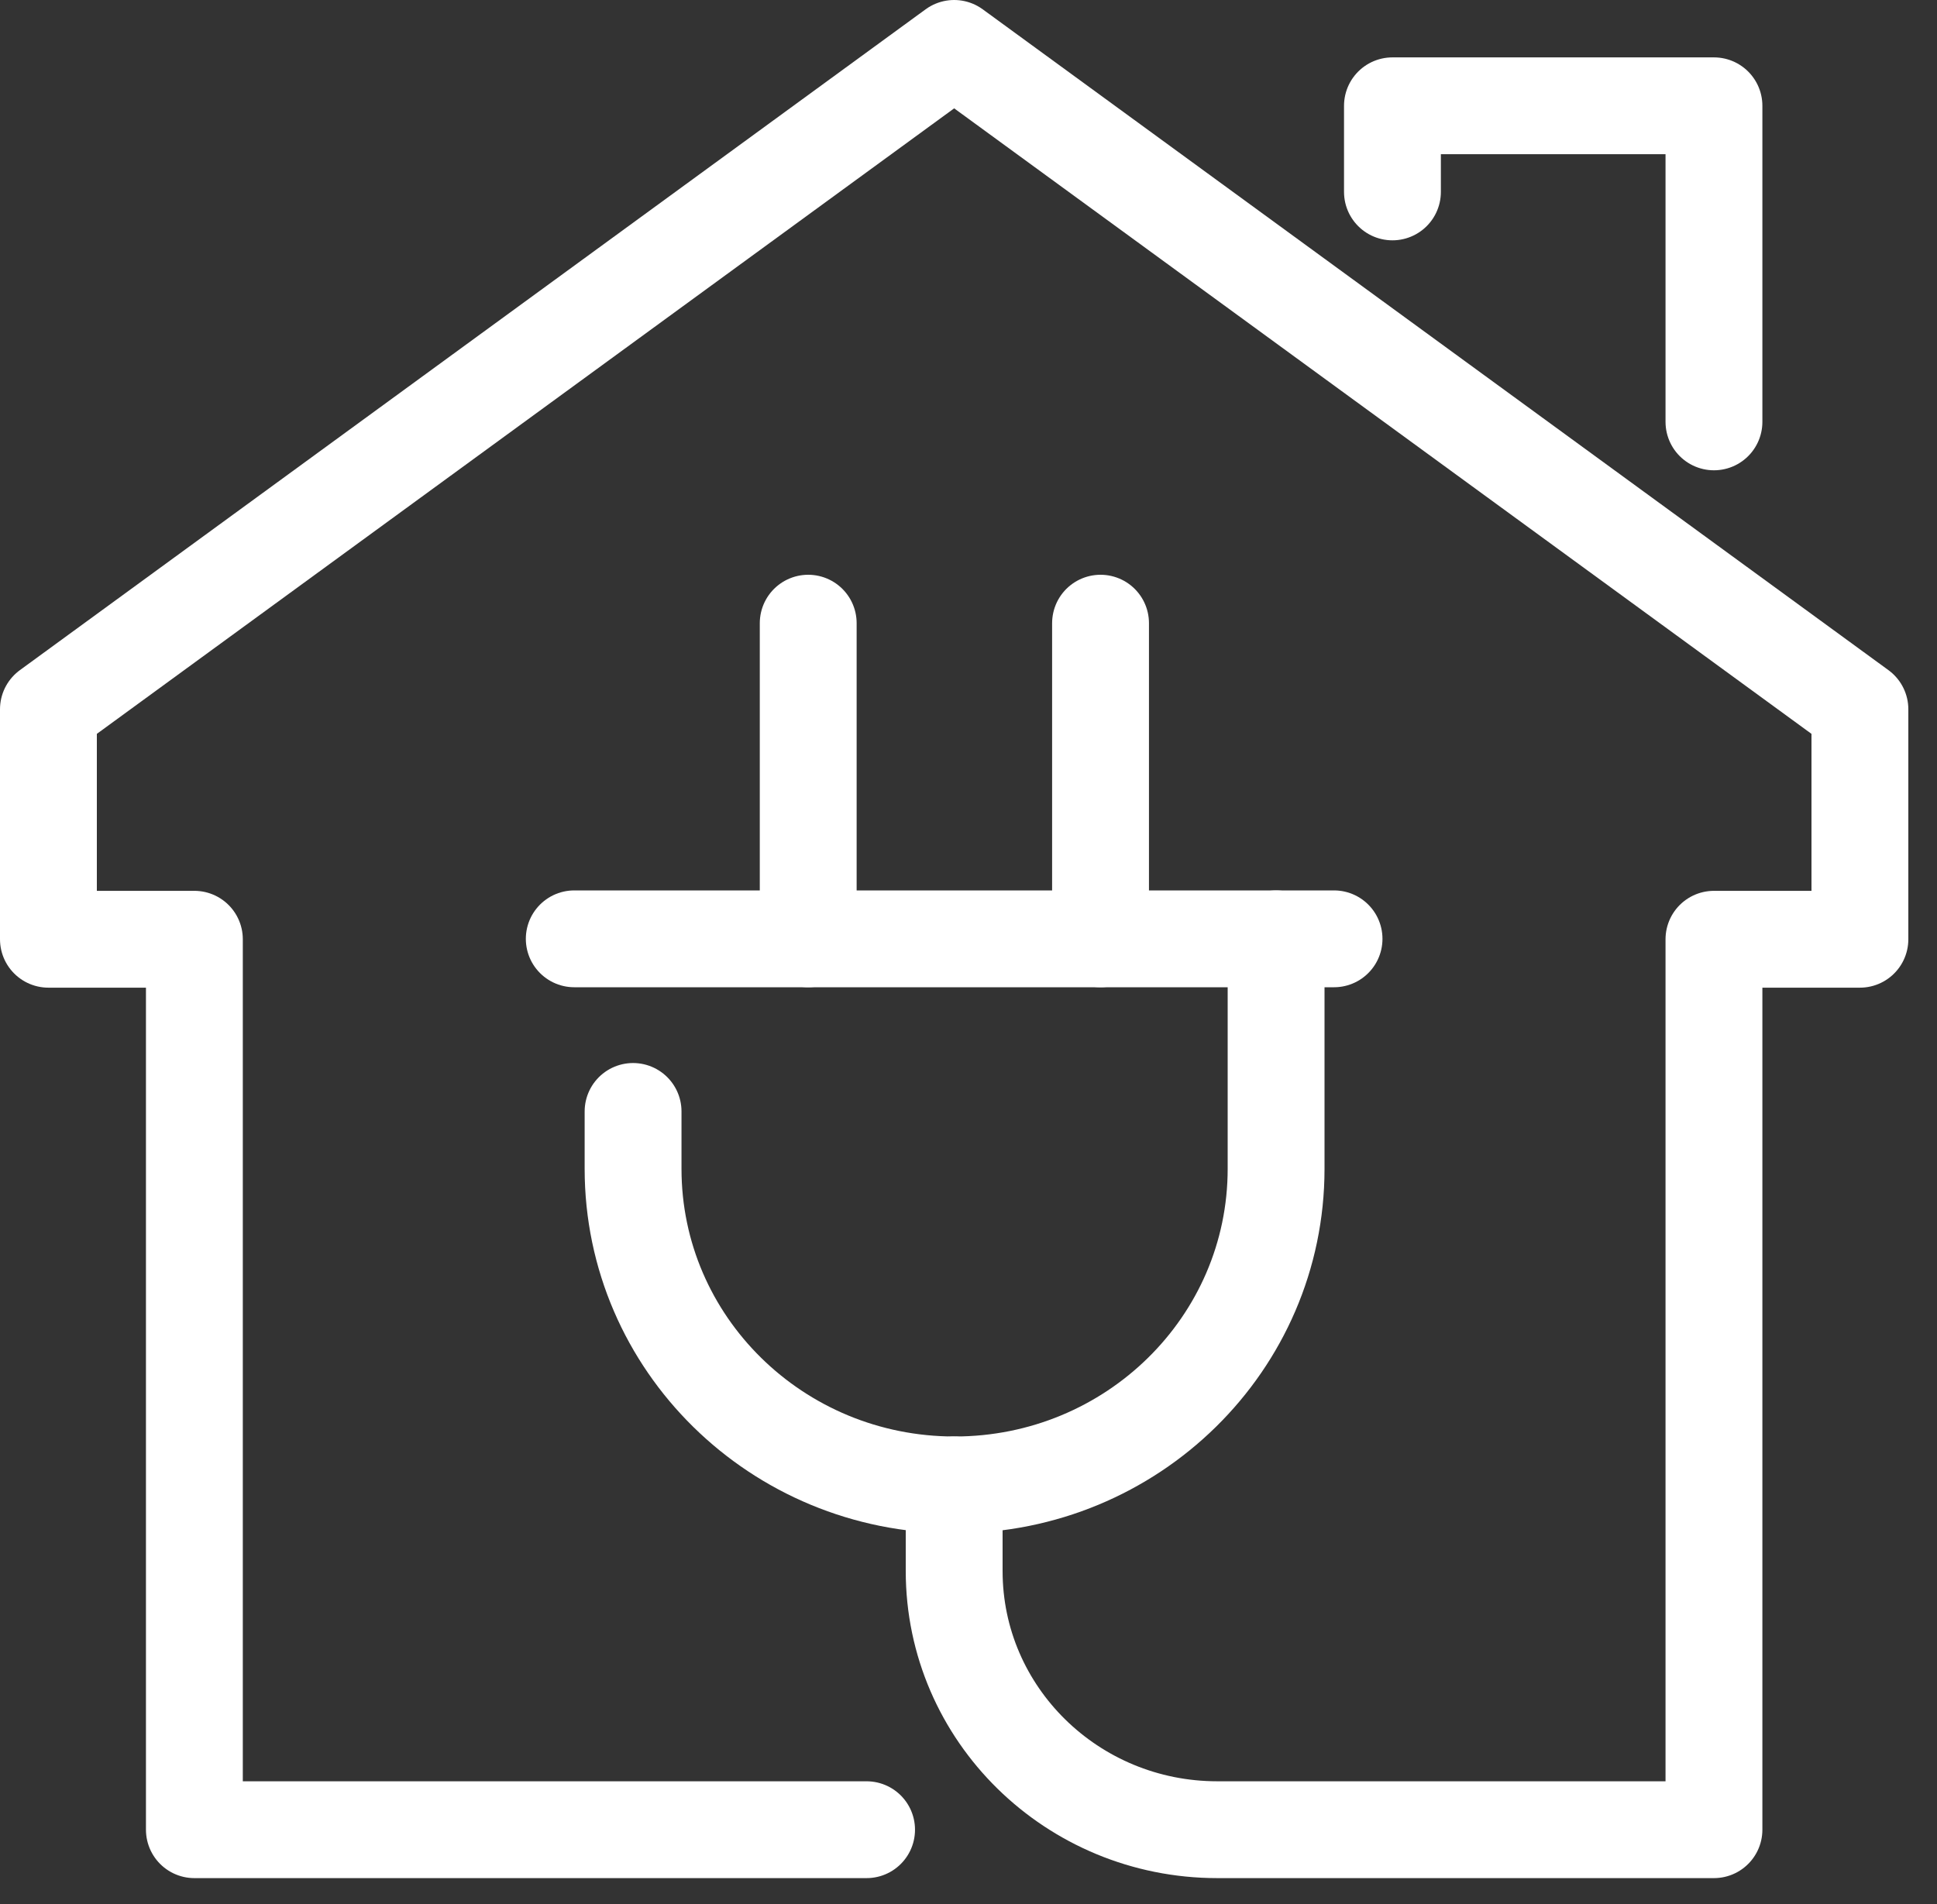 <svg width="60" height="59" viewBox="0 0 60 59" fill="none" xmlns="http://www.w3.org/2000/svg">
<rect x="0" y="0" width="60" height="59" fill="#333333" stroke="none"/>
<path d="M26.843 56.69H6.021V29.101H1.5V21.975L29.556 1.5L57.612 21.975V29.101H53.091V56.69H37.707C33.212 56.69 29.556 53.108 29.556 48.675V46.007" stroke="white" stroke-width="3" stroke-linecap="round" stroke-linejoin="round"/>
<path d="M43.132 5.946V3.278H53.091V13.071" stroke="white" stroke-width="3" stroke-linecap="round" stroke-linejoin="round"/>
<path d="M17.788 29.088H41.323" stroke="white" stroke-width="3" stroke-linecap="round" stroke-linejoin="round"/>
<path d="M19.61 34.436V36.214C19.61 41.625 24.066 46.007 29.569 46.007C35.072 46.007 39.528 41.625 39.528 36.214V29.088" stroke="white" stroke-width="3" stroke-linecap="round" stroke-linejoin="round"/>
<path d="M25.035 19.308V29.088" stroke="white" stroke-width="3" stroke-linecap="round" stroke-linejoin="round"/>
<path d="M34.09 19.308V29.088" stroke="white" stroke-width="3" stroke-linecap="round" stroke-linejoin="round"/>
</svg>

